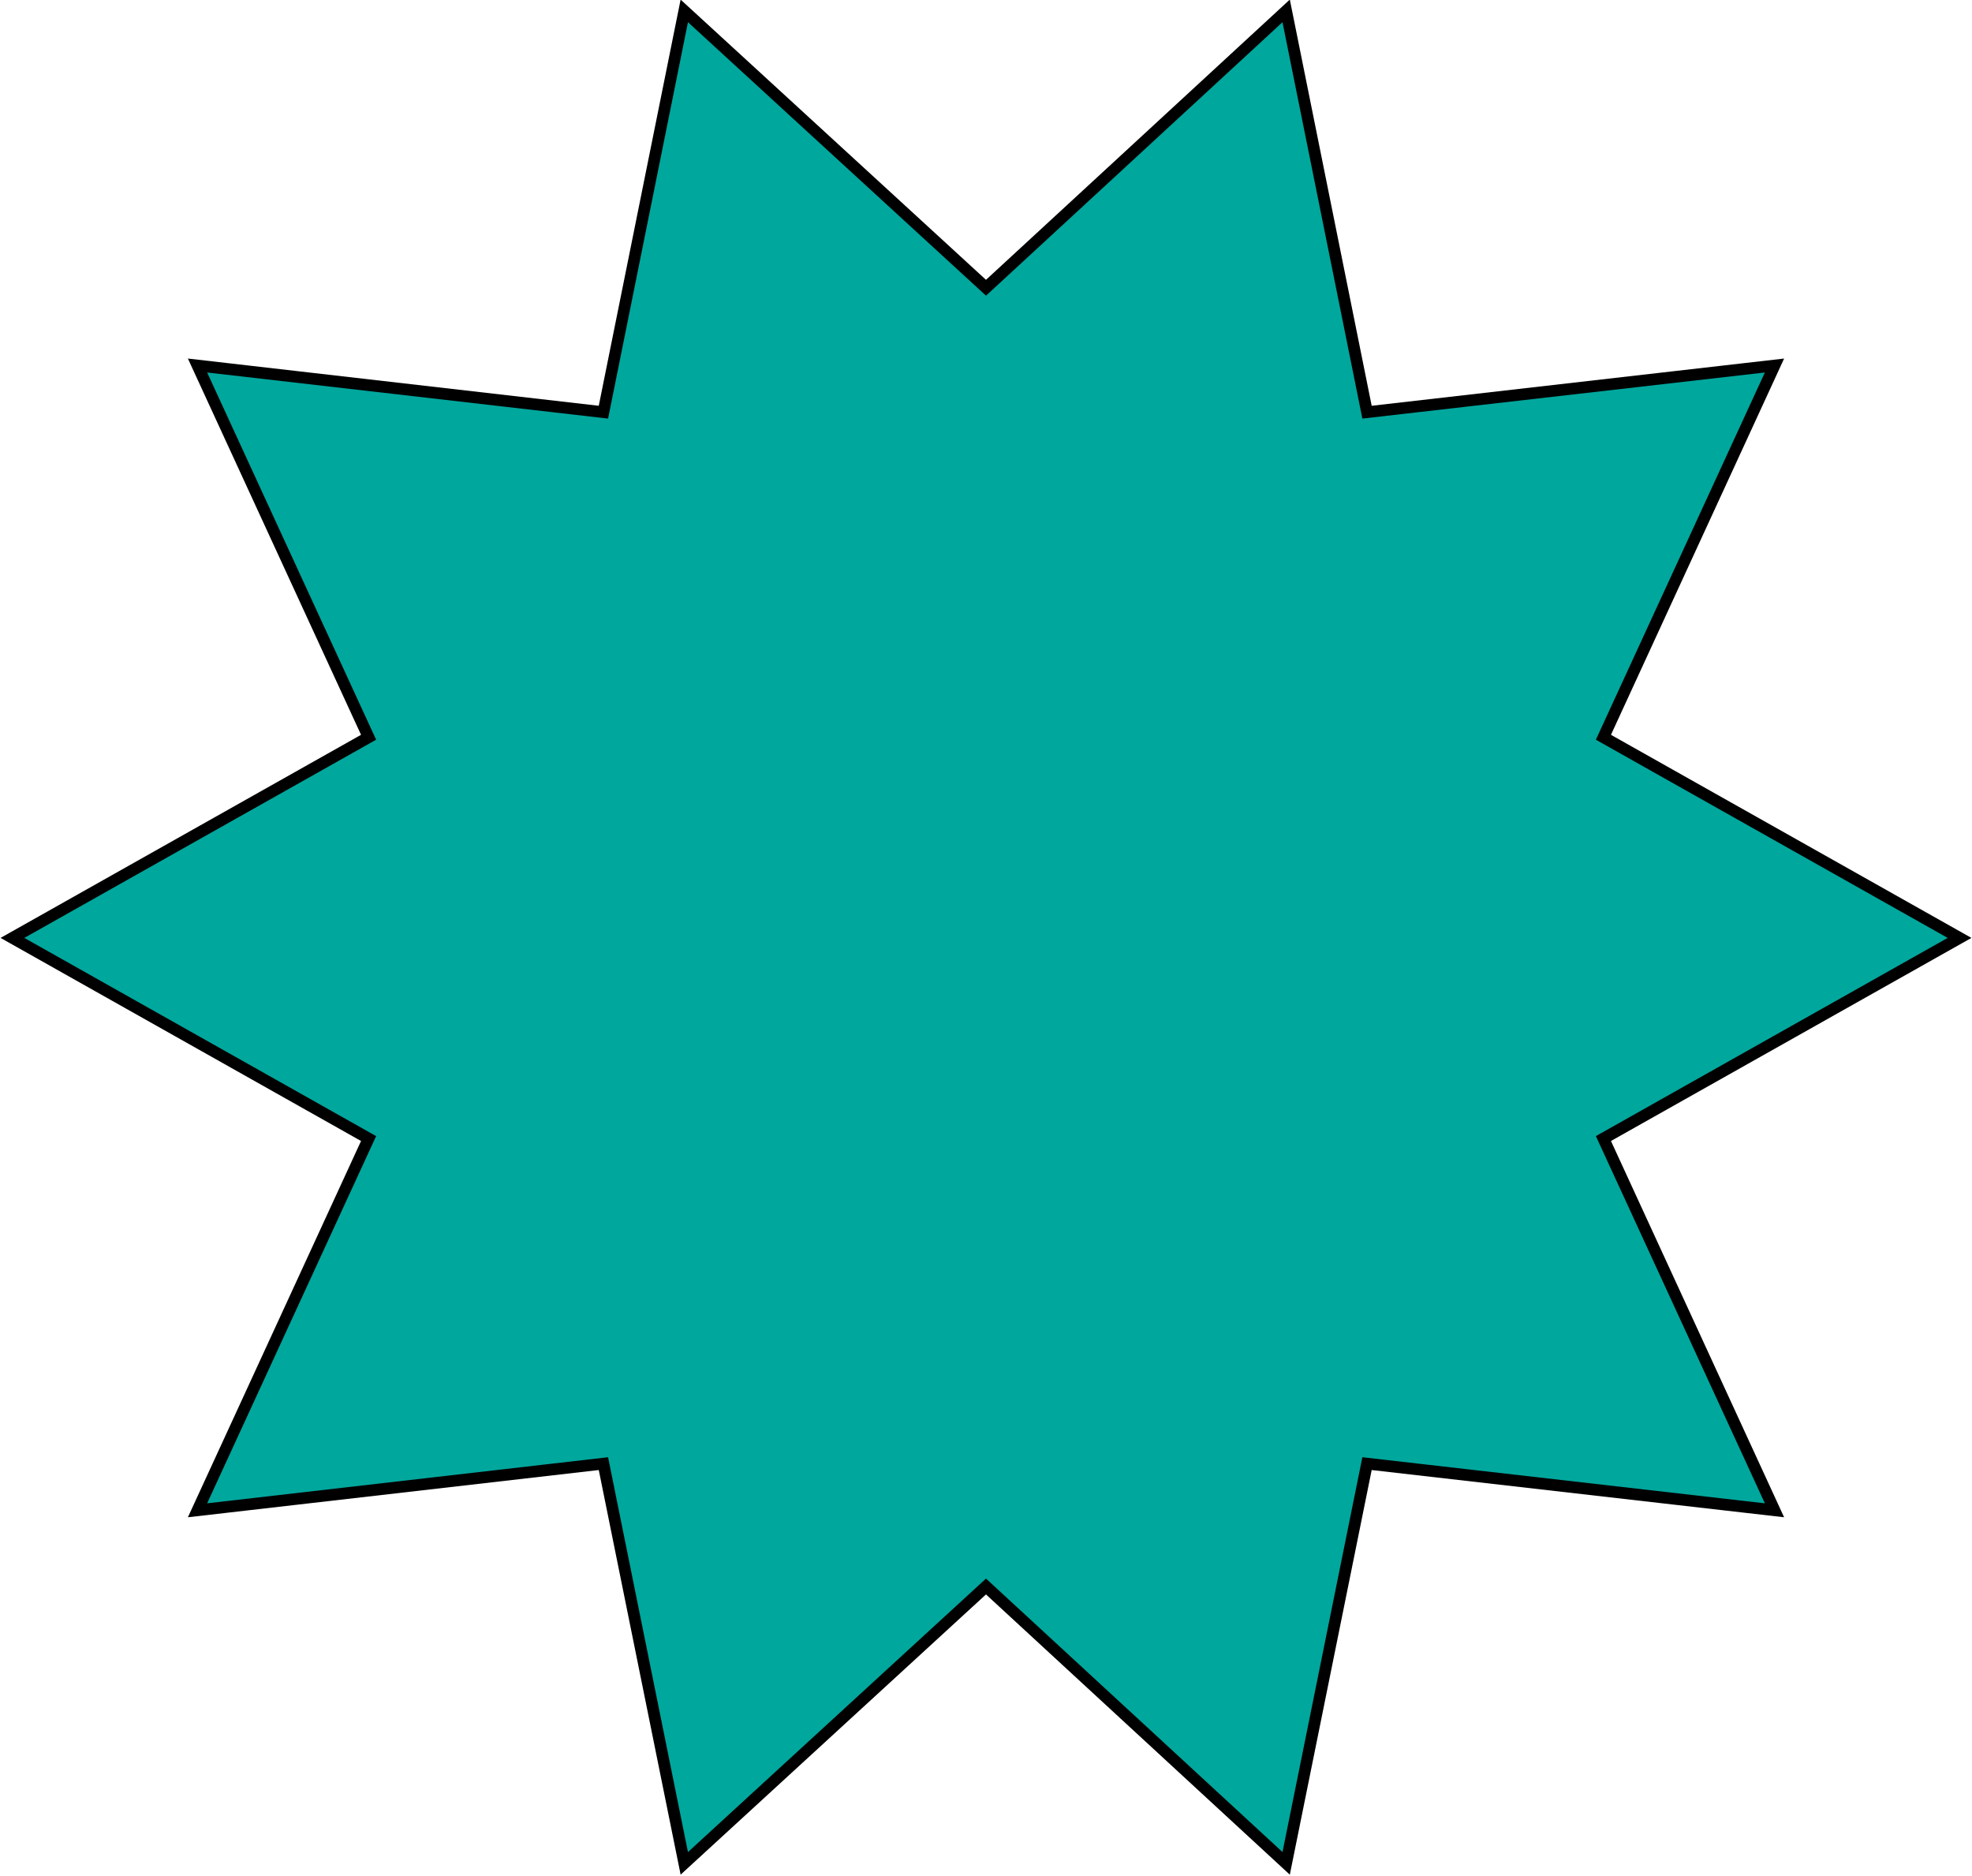 <?xml version="1.0" encoding="utf-8"?>
<!-- Generator: Adobe Illustrator 24.3.0, SVG Export Plug-In . SVG Version: 6.00 Build 0)  -->
<svg version="1.1" id="Layer_1" xmlns="http://www.w3.org/2000/svg" xmlns:xlink="http://www.w3.org/1999/xlink" x="0px" y="0px"
	 viewBox="0 0 126.8 120.6" style="enable-background:new 0 0 126.8 120.6;" xml:space="preserve">
<style type="text/css">
	.st0{fill:#00A79D;stroke:#000000;stroke-width:0.75;stroke-miterlimit:10;}
</style>
<polygon class="st0" points="63.4,18.5 82.7,0.7 87.9,26.5 114.1,23.5 103.1,47.4 126,60.3 103.1,73.2 114.1,97.1 87.9,94.1 
	82.7,119.8 63.4,102 44,119.8 38.8,94.1 12.7,97.1 23.7,73.2 0.8,60.3 23.7,47.4 12.7,23.5 38.8,26.5 44,0.7 "/>
</svg>
